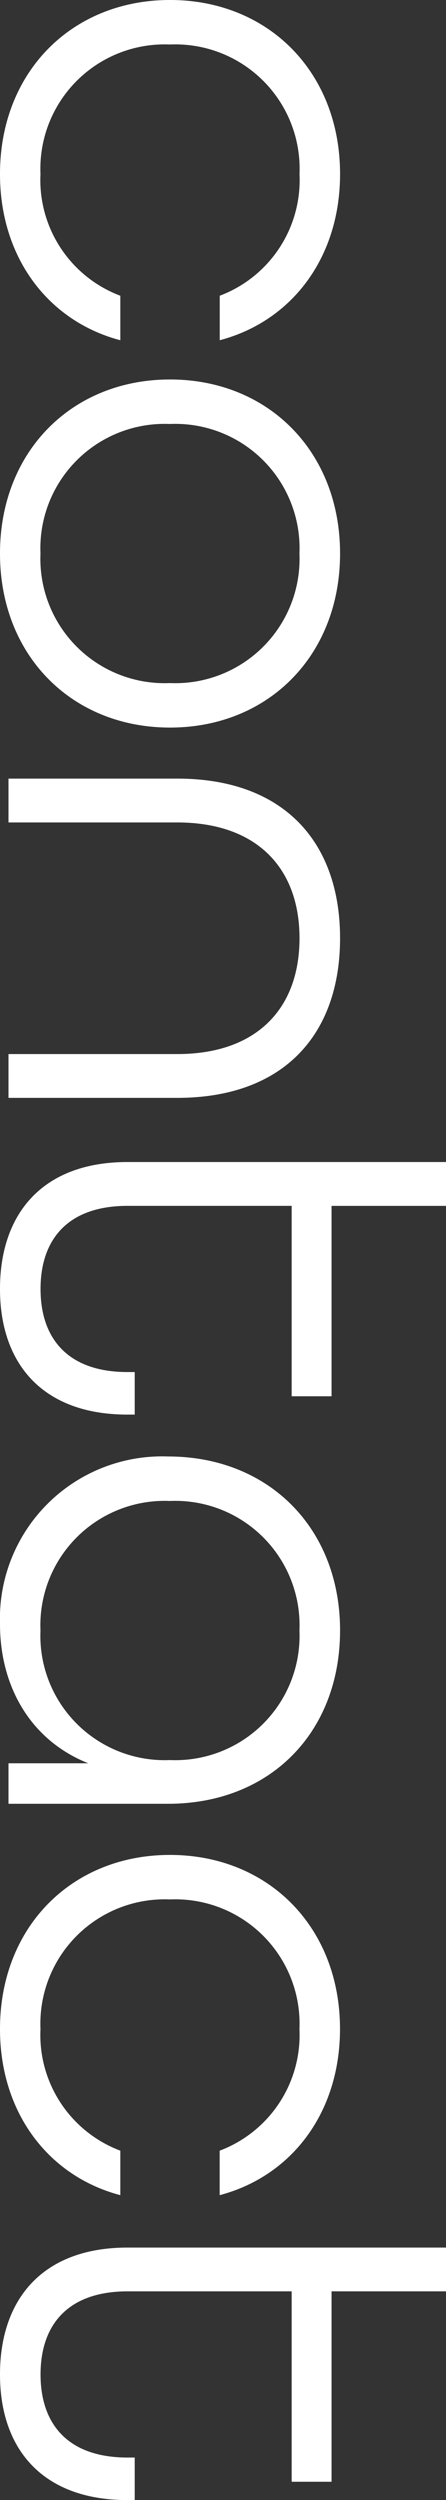 <svg height="160.48" viewBox="0 0 28.644 160.48" width="28.644" xmlns="http://www.w3.org/2000/svg" xmlns:xlink="http://www.w3.org/1999/xlink"><rect x="0" y="0" width="28.644" height="160.48" fill="#333333" stroke="none"/><clipPath id="a"><path d="m0 0h160.48v-28.644h-160.48z"/></clipPath><g clip-path="url(#a)" transform="rotate(90)"><path d="m0 0c5.376 0 9.45-3.108 10.668-7.728h-2.856a7.933 7.933 0 0 1 -7.812 5.128 7.983 7.983 0 0 1 -8.316-8.32 7.983 7.983 0 0 1 8.316-8.316 7.933 7.933 0 0 1 7.812 5.124h2.856c-1.218-4.62-5.292-7.728-10.668-7.728-6.552 0-11.172 4.62-11.172 10.92s4.62 10.92 11.172 10.92m24.359 0c6.552 0 11.172-4.62 11.172-10.92s-4.62-10.92-11.172-10.92-11.172 4.62-11.172 10.92 4.62 10.92 11.172 10.92m0-2.6a7.983 7.983 0 0 1 -8.316-8.316 7.983 7.983 0 0 1 8.316-8.316 7.983 7.983 0 0 1 8.316 8.316 7.983 7.983 0 0 1 -8.316 8.316m14.448 2.054h2.814v-10.836c0-5.124 2.94-7.854 7.434-7.854s7.434 2.73 7.434 7.854v10.836h2.811v-10.836c0-6.888-4.116-10.458-10.248-10.458s-10.245 3.57-10.245 10.458zm32.76.546c4.788 0 8.064-2.73 8.064-8.19v-.462h-2.731v.462c0 3.822-2.142 5.586-5.334 5.586-3.234 0-5.334-1.806-5.334-5.586v-10.542h12.223v-2.562h-12.222v-7.35h-2.814v20.454c0 5.46 3.318 8.19 8.148 8.19m21.5 0c4.032 0 7.476-1.974 8.946-5.67v5.124h2.6v-10.248c0-6.552-4.578-11.046-11.13-11.046s-11.164 4.578-11.164 11.046a10.422 10.422 0 0 0 10.752 10.794m.42-2.6a7.983 7.983 0 0 1 -8.316-8.316 7.983 7.983 0 0 1 8.316-8.316 7.983 7.983 0 0 1 8.316 8.316 7.983 7.983 0 0 1 -8.316 8.316m25.577 2.6c5.376 0 9.45-3.108 10.668-7.728h-2.856a7.933 7.933 0 0 1 -7.812 5.128 7.983 7.983 0 0 1 -8.316-8.316 7.983 7.983 0 0 1 8.316-8.316 7.933 7.933 0 0 1 7.812 5.124h2.856c-1.218-4.62-5.292-7.728-10.668-7.728-6.552 0-11.172 4.62-11.172 10.92s4.62 10.916 11.172 10.916m22.176 0c4.788 0 8.064-2.73 8.064-8.19v-.462h-2.73v.462c0 3.822-2.142 5.586-5.334 5.586-3.234 0-5.334-1.806-5.334-5.586v-10.542h12.222v-2.562h-12.222v-7.35h-2.81v20.454c0 5.46 3.318 8.19 8.148 8.19" fill="#fff" transform="translate(11.172)"/></g></svg>